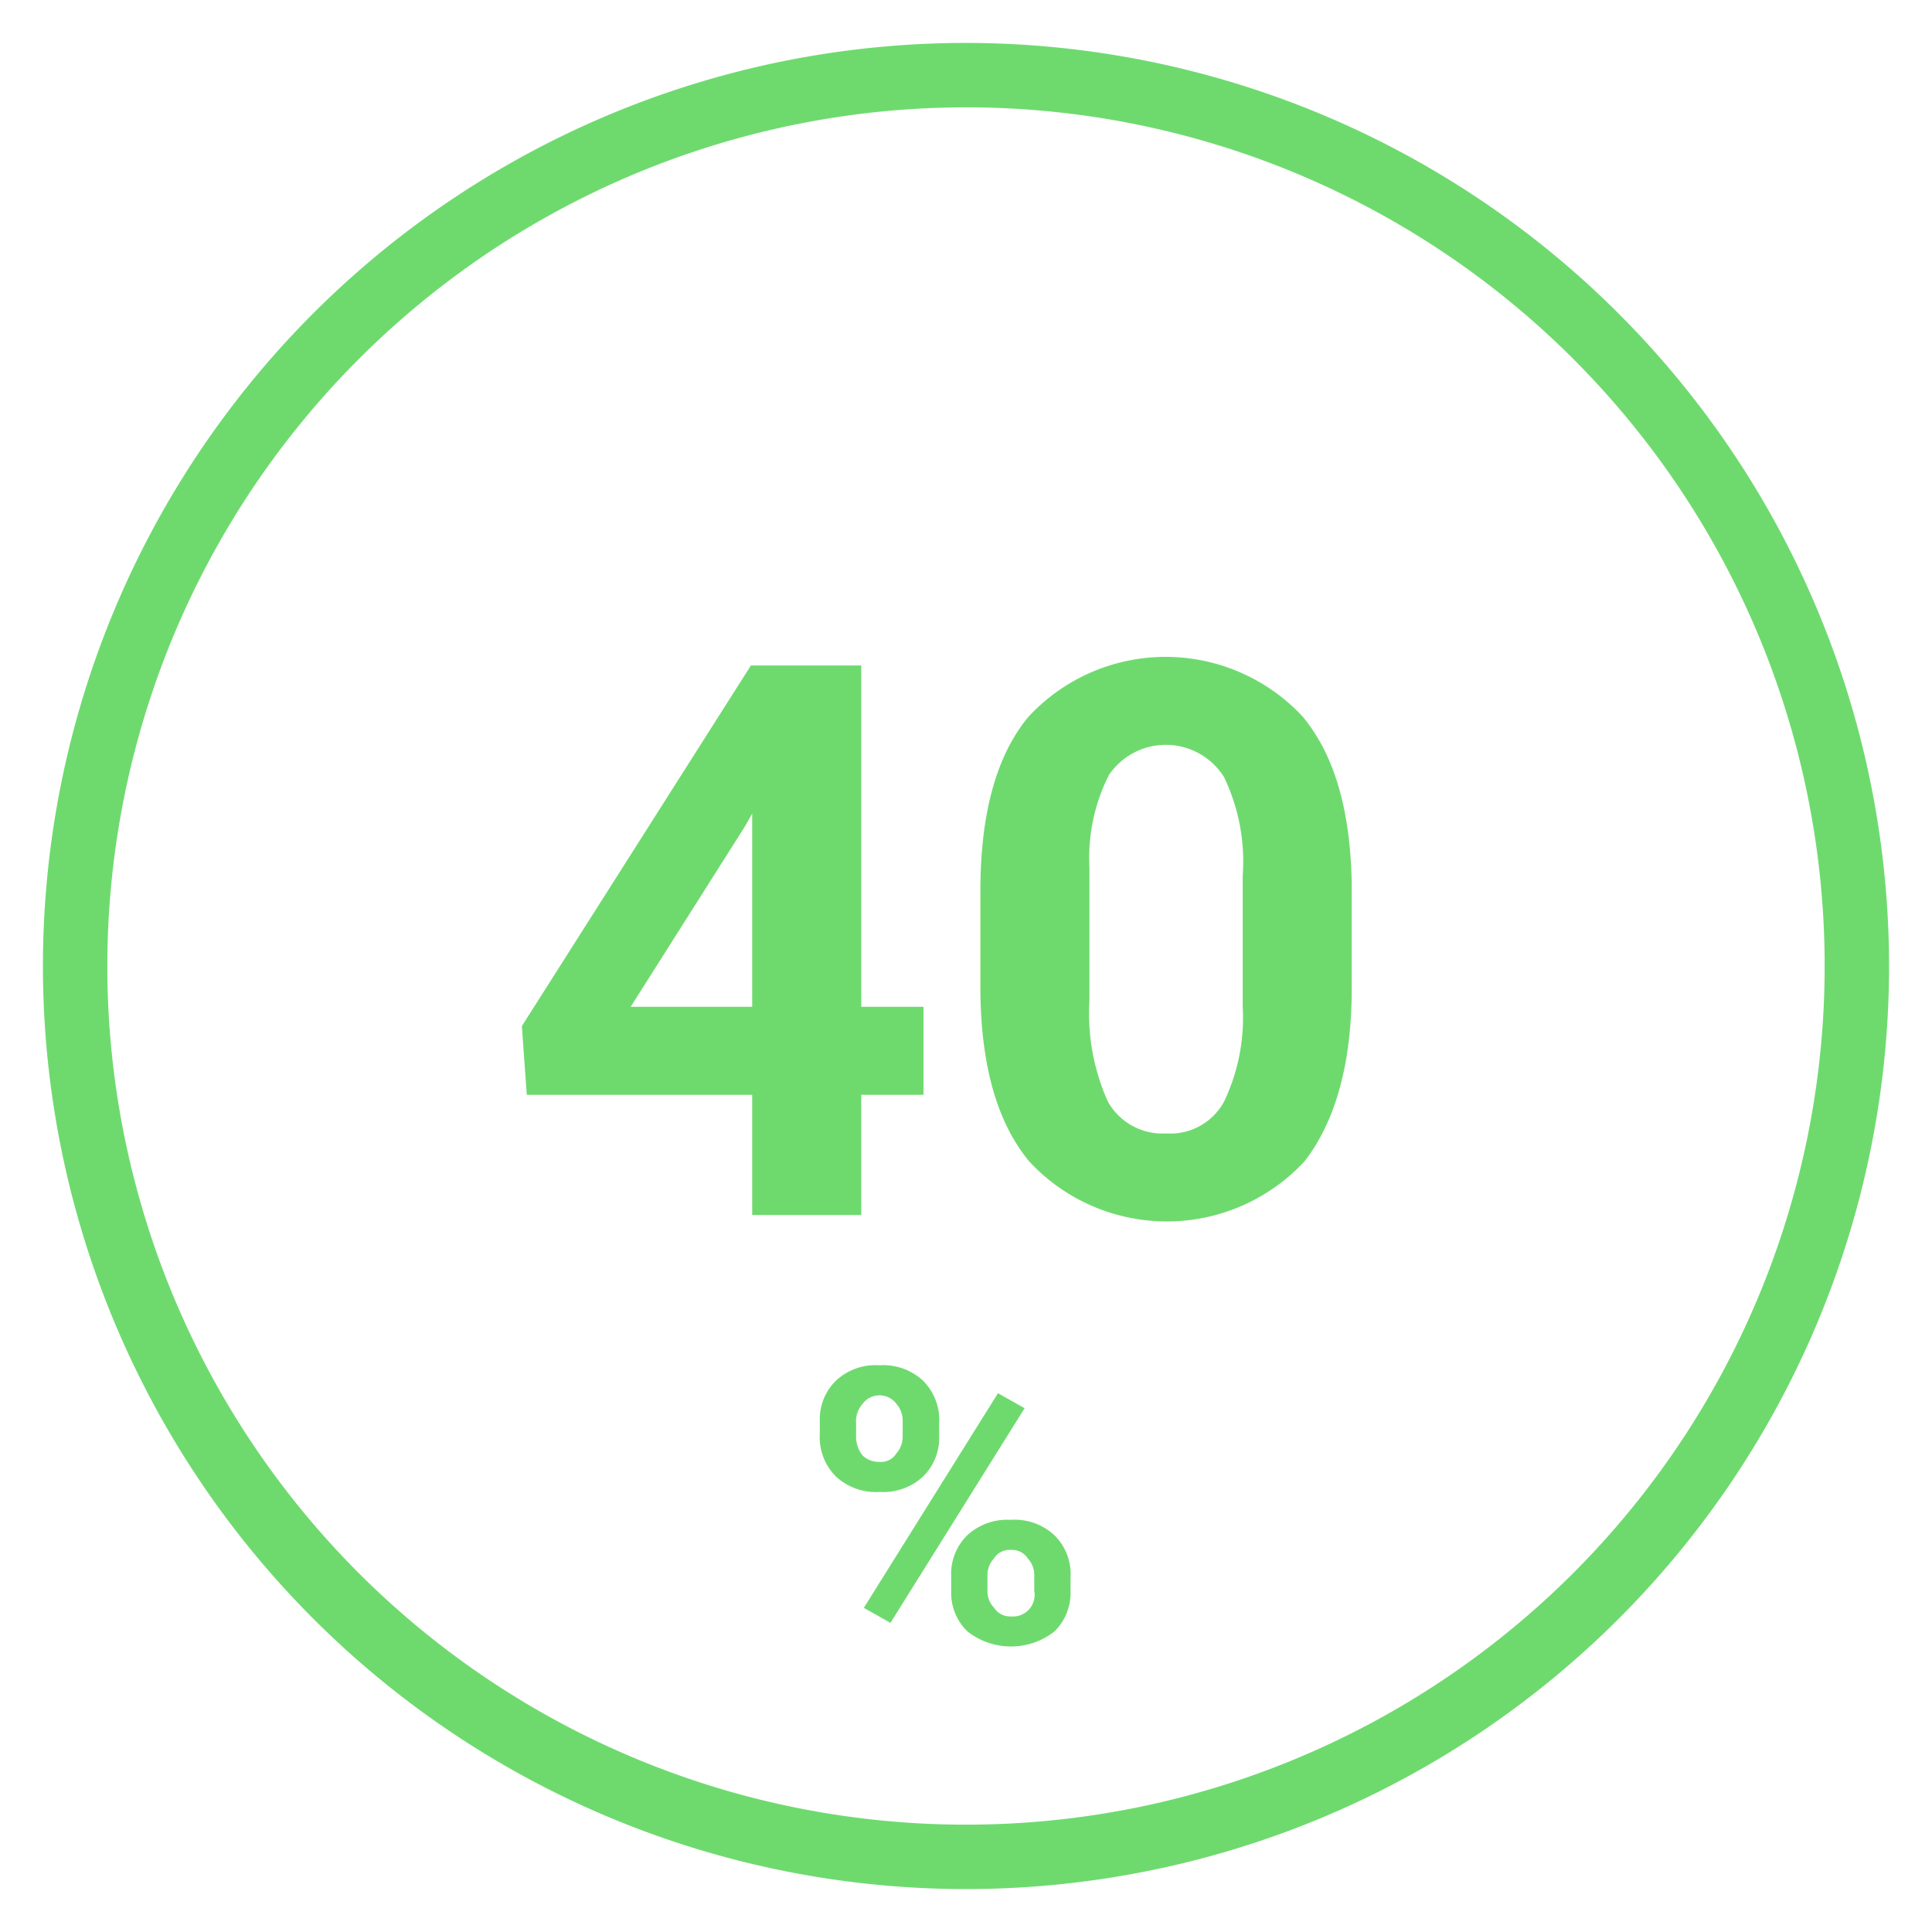 <svg xmlns="http://www.w3.org/2000/svg" width="90" height="90" viewBox="0 0 90 90"><defs><style>.cls-1 {fill: #6EDA6E;fill-rule: evenodd;}</style></defs><path id="ico-40comission" class="cls-1" d="M2530,10127a40,40,0,1,1-40,40,40.015,40.015,0,0,1,40-40m0-3a43,43,0,1,0,43,43,43.03,43.03,0,0,0-43-43h0Zm-4.88,44.9h2.9v4.1h-2.9v5.6h-5.08v-5.6h-10.5l-0.23-3.2,10.67-16.8h5.14v15.9Zm-10.74,0h5.66v-9l-0.34.6Zm33.59-.9q0,5.25-2.2,8.1a8.749,8.749,0,0,1-12.83,0c-1.48-1.8-2.23-4.4-2.27-7.9v-4.7q0-5.4,2.23-8.1a8.714,8.714,0,0,1,12.8,0c1.48,1.8,2.23,4.4,2.27,7.9v4.7Zm-5.08-5.2a9.1,9.1,0,0,0-.87-4.6,3.2,3.2,0,0,0-5.36-.1,8.542,8.542,0,0,0-.91,4.3v6.2a10.086,10.086,0,0,0,.85,4.7,2.916,2.916,0,0,0,2.74,1.5,2.839,2.839,0,0,0,2.69-1.5,9.063,9.063,0,0,0,.86-4.4v-6.1Zm-19.7,25.4a2.5,2.5,0,0,1,.77-1.9,2.694,2.694,0,0,1,2-.7,2.727,2.727,0,0,1,2.02.7,2.577,2.577,0,0,1,.77,2v0.6a2.5,2.5,0,0,1-.77,1.9,2.709,2.709,0,0,1-2,.7,2.742,2.742,0,0,1-2.02-.7,2.577,2.577,0,0,1-.77-2v-0.6Zm1.69,0.7a1.4,1.4,0,0,0,.3.9,1.1,1.1,0,0,0,.8.3,0.836,0.836,0,0,0,.78-0.4,1.174,1.174,0,0,0,.29-0.8v-0.7a1.174,1.174,0,0,0-.29-0.8,0.98,0.98,0,0,0-1.58,0,1.222,1.222,0,0,0-.3.9v0.6Zm1.6,8.7-1.24-.7,6.25-10,1.24,0.7Zm2.83-2.2a2.5,2.5,0,0,1,.77-1.9,2.748,2.748,0,0,1,2.01-.7,2.718,2.718,0,0,1,2.01.7,2.543,2.543,0,0,1,.77,2v0.6a2.523,2.523,0,0,1-.75,1.9,3.279,3.279,0,0,1-4.05,0,2.494,2.494,0,0,1-.76-1.9v-0.7Zm1.69,0.7a1.1,1.1,0,0,0,.31.8,0.893,0.893,0,0,0,.79.4,1.011,1.011,0,0,0,1.08-1.2v-0.7a1.135,1.135,0,0,0-.3-0.8,0.872,0.872,0,0,0-.79-0.4,0.862,0.862,0,0,0-.79.4,1.135,1.135,0,0,0-.3.8v0.7Z" transform="translate(-2485 -10122)"/></svg>
